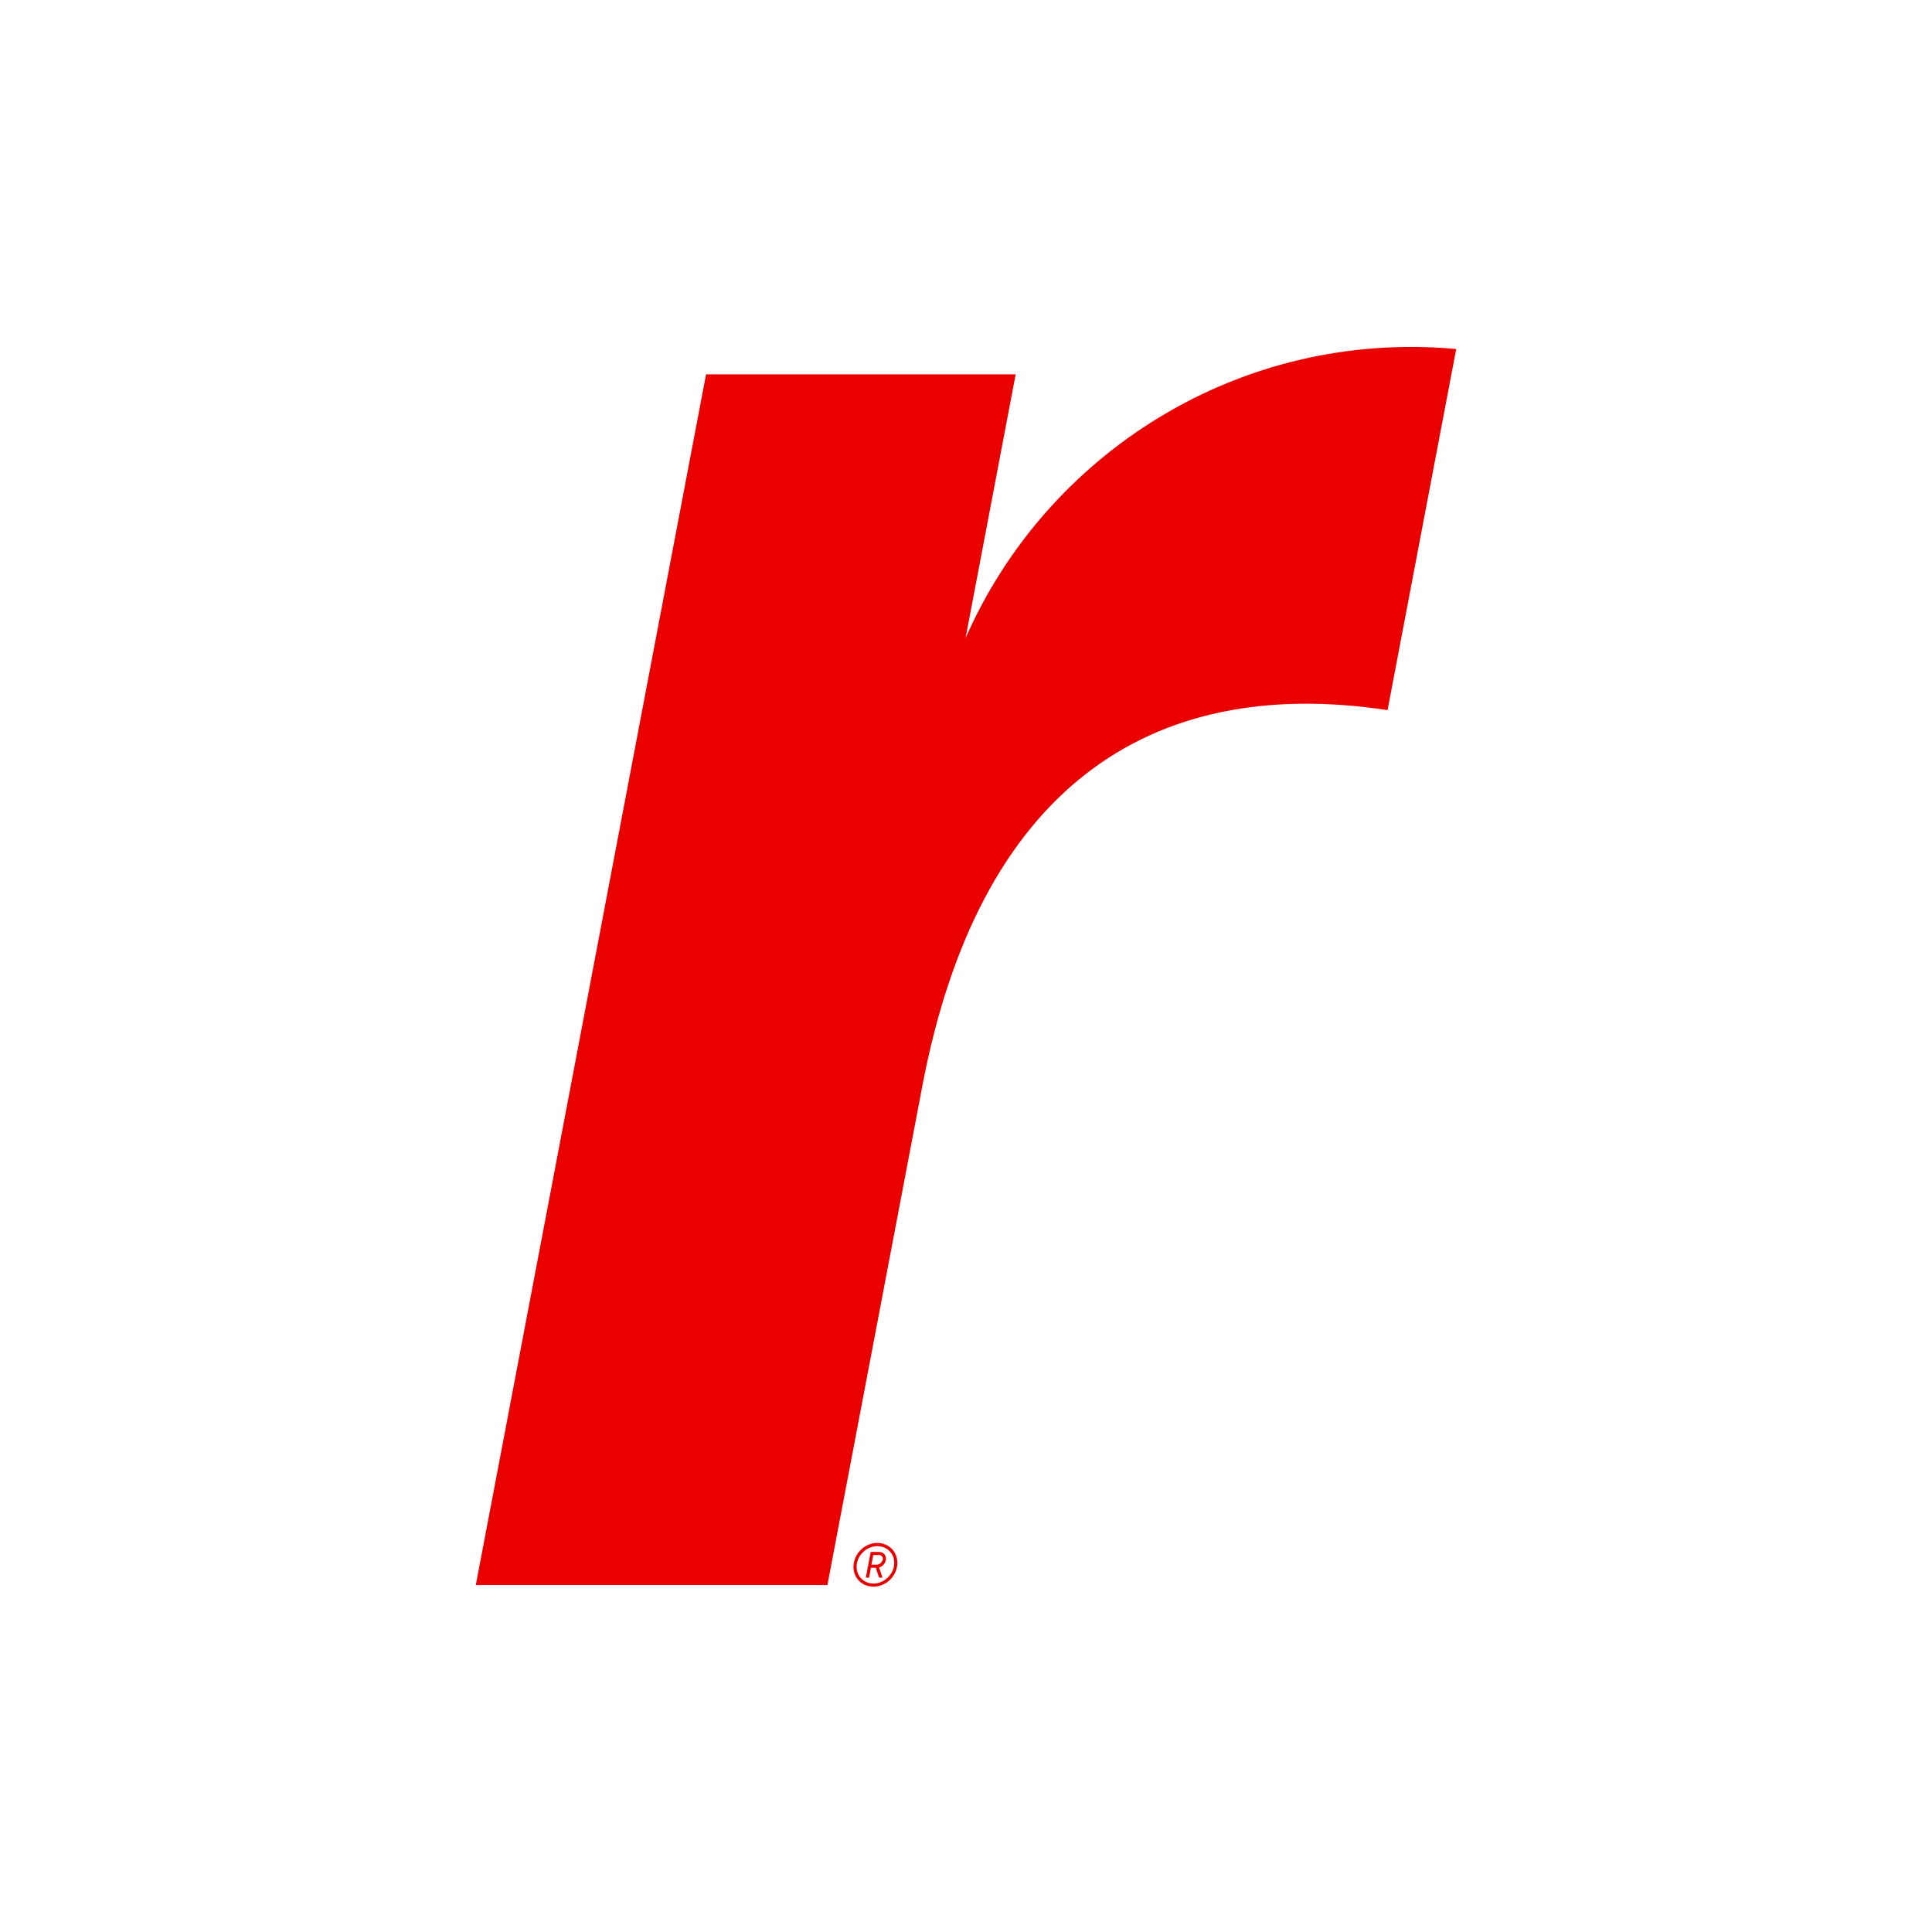 <svg viewBox="0 0 268 268" xmlns="http://www.w3.org/2000/svg"><path d="m133.938 88.518 6.952-36.588h-42.947l-31.942 167.945h48.774l13.17-69.246c7.766-40.832 31.192-57.172 64.531-52.124l9.525-50.094c-30.014-2.737-56.786 14.434-68.062 40.107zm-9.472 128.549c.152-1.677-1.08-3.037-2.758-3.037s-3.152 1.36-3.304 3.037c-.165 1.538.966 3.024 2.758 3.024 1.677.013 3.152-1.347 3.304-3.024zm-.432-.038c-.127 1.449-1.423 2.631-2.872 2.631-1.423 0-2.453-1.144-2.326-2.554.127-1.436 1.411-2.631 2.872-2.631 1.411 0 2.453 1.144 2.326 2.554zm-2.097.407.483 1.411h-.47l-.47-1.372h-.674l-.254 1.372h-.445l.674-3.571h1.169c.534 0 .94.394.953.902.013.47-.318 1.08-.966 1.258zm.013-1.728h-.813l-.254 1.334h.737c.394 0 .737-.305.839-.712.076-.318-.178-.623-.508-.623z" fill="#eb0000"/></svg>
